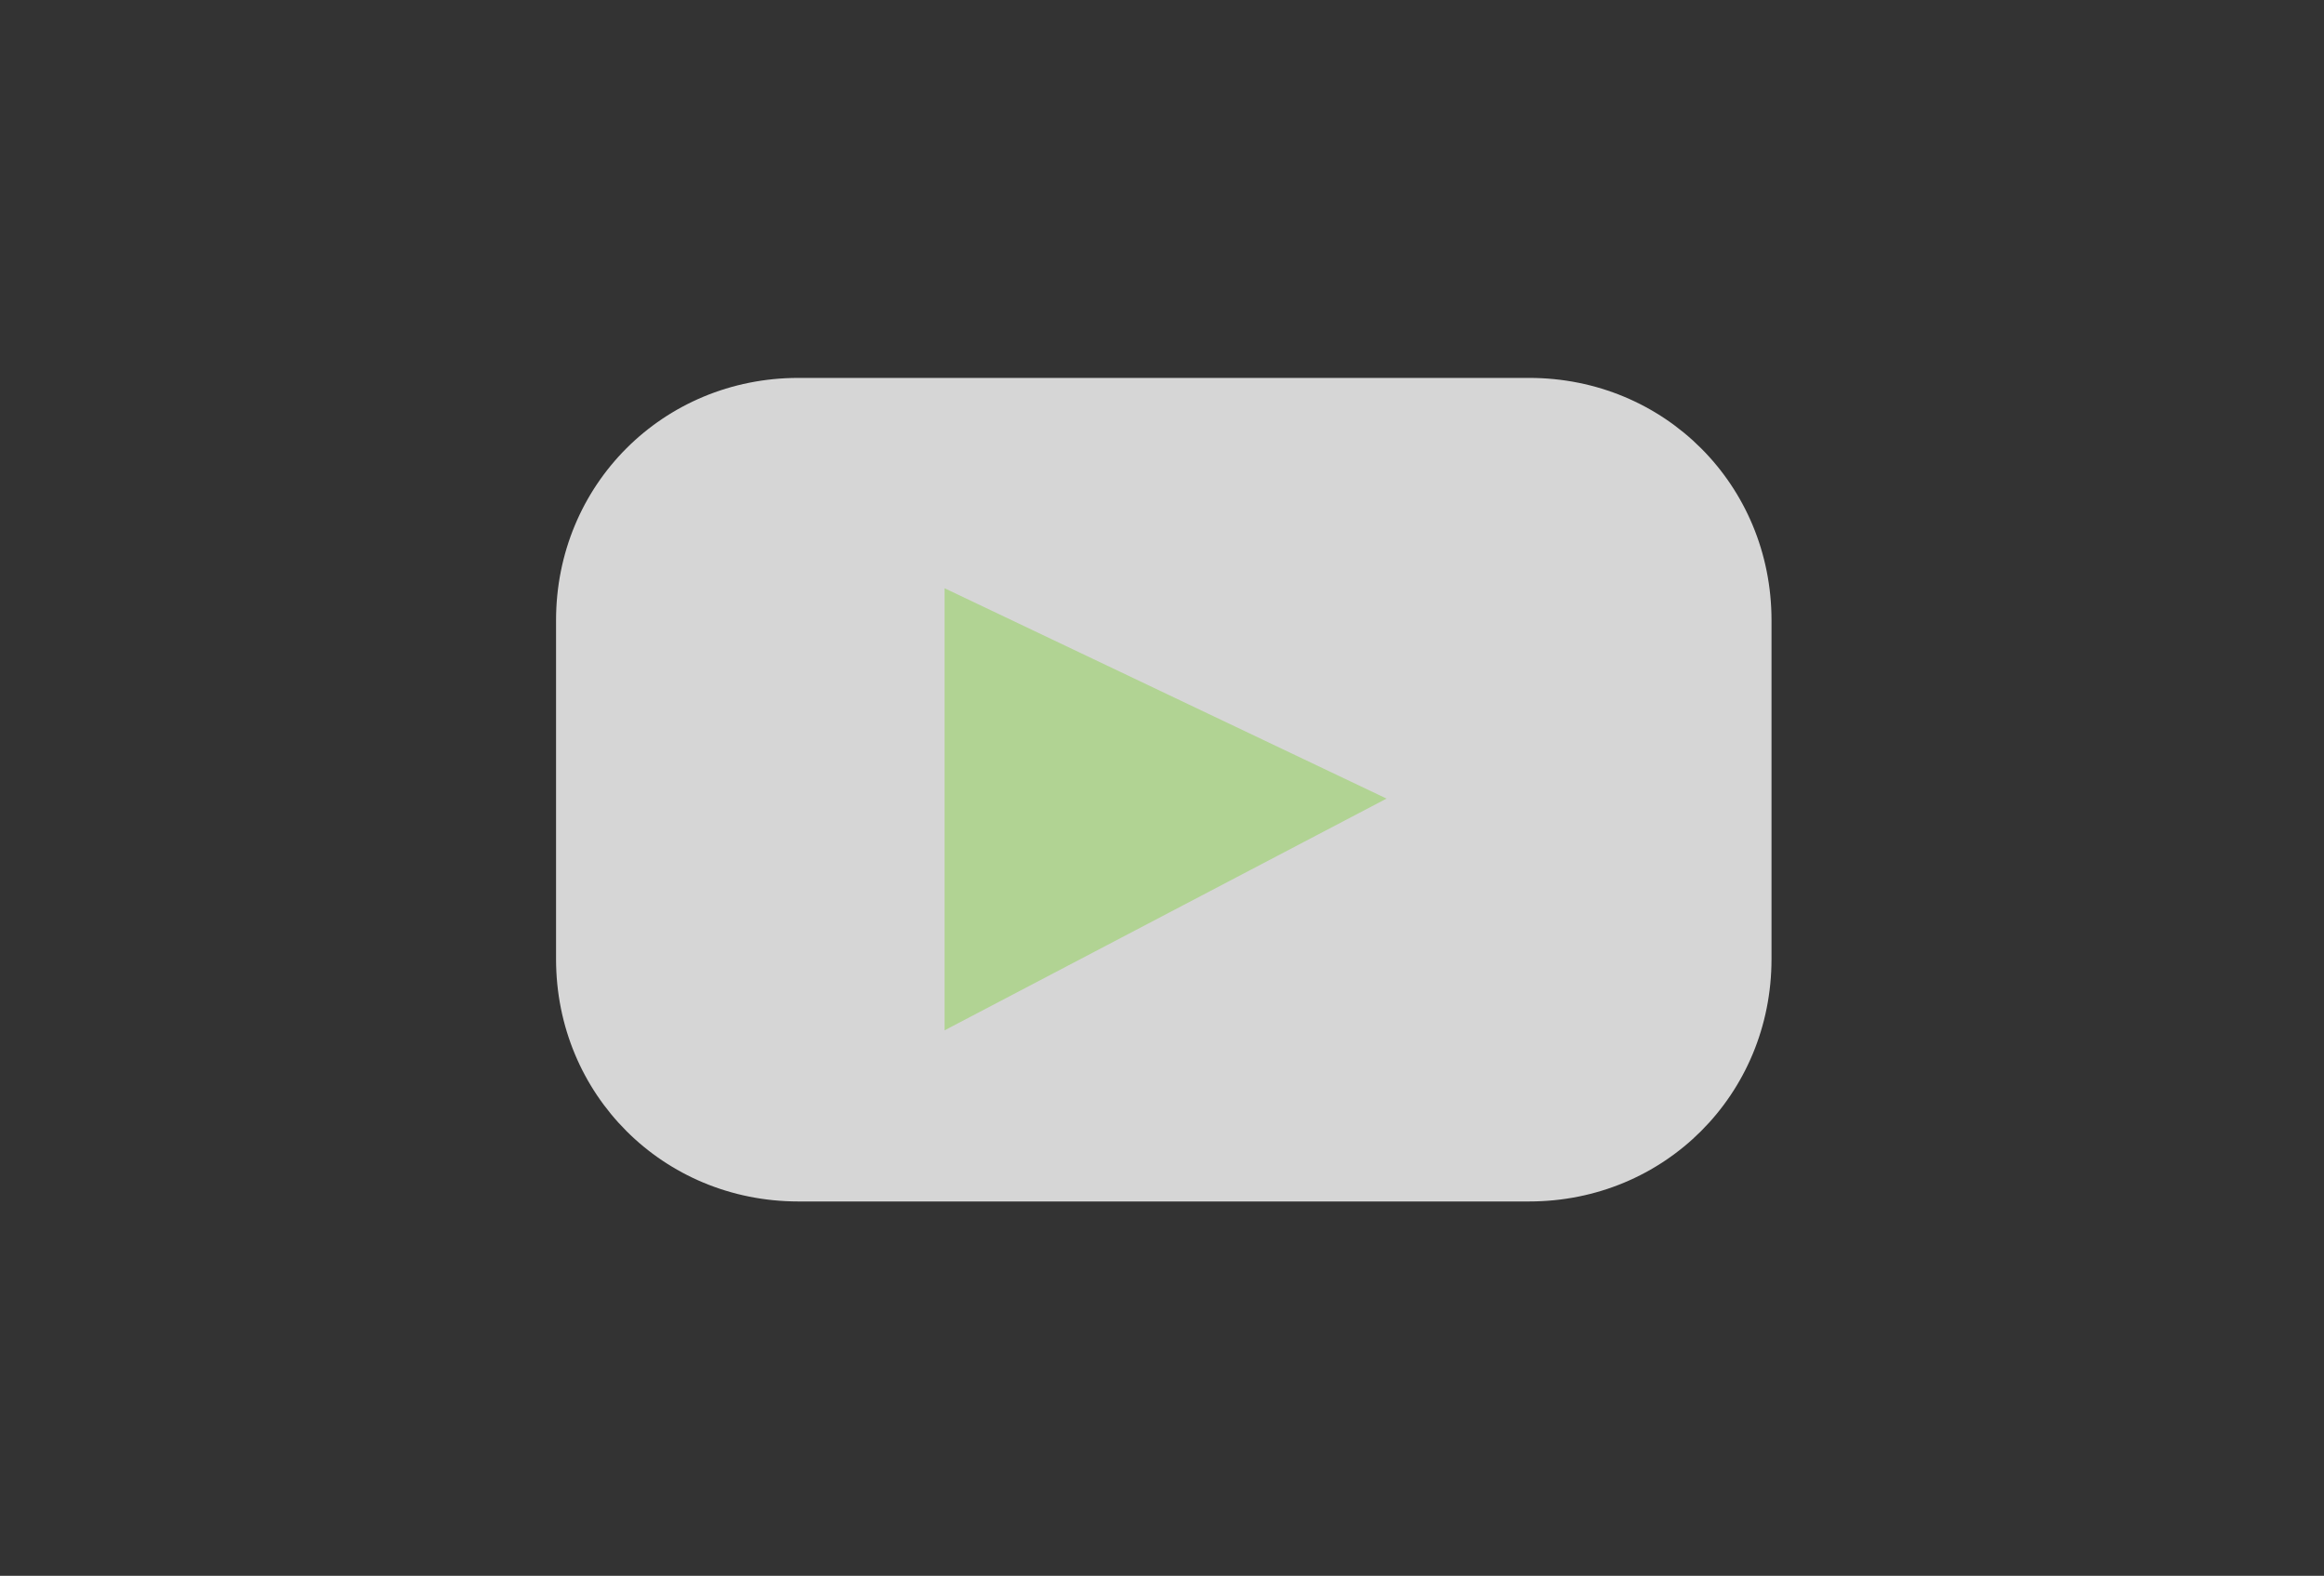 <?xml version="1.0" encoding="utf-8"?>
<!-- Generator: Adobe Illustrator 26.3.1, SVG Export Plug-In . SVG Version: 6.00 Build 0)  -->
<svg version="1.1" id="レイヤー_1" xmlns="http://www.w3.org/2000/svg" xmlns:xlink="http://www.w3.org/1999/xlink" x="0px"
	 y="0px" viewBox="0 0 65.2 44.2" style="enable-background:new 0 0 65.2 44.2;" xml:space="preserve">
<rect x="0" y="0" width="65.2" height="44.2" fill="#333333" stroke="none"/>
<style type="text/css">
	.st0{opacity:0.8;fill:#FFFFFF;enable-background:new    ;}
	.st1{fill:#B1D393;}
	.st2{fill:none;}
</style>
<g id="グループ_4">
	<path id="長方形_4" class="st0" d="M22.4,10.6h20.5c3.8,0,6.8,3,6.8,6.8v9.5c0,3.8-3,6.8-6.8,6.8H22.4c-3.8,0-6.8-3-6.8-6.8
		v-9.5C15.6,13.6,18.6,10.6,22.4,10.6z"/>
	<path id="パス_6" class="st1" d="M26.5,16.5v12.4l12.4-6.5L26.5,16.5z"/>
</g>
<rect x="0" y="0" class="st2" width="65.2" height="44.2"/>
</svg>
